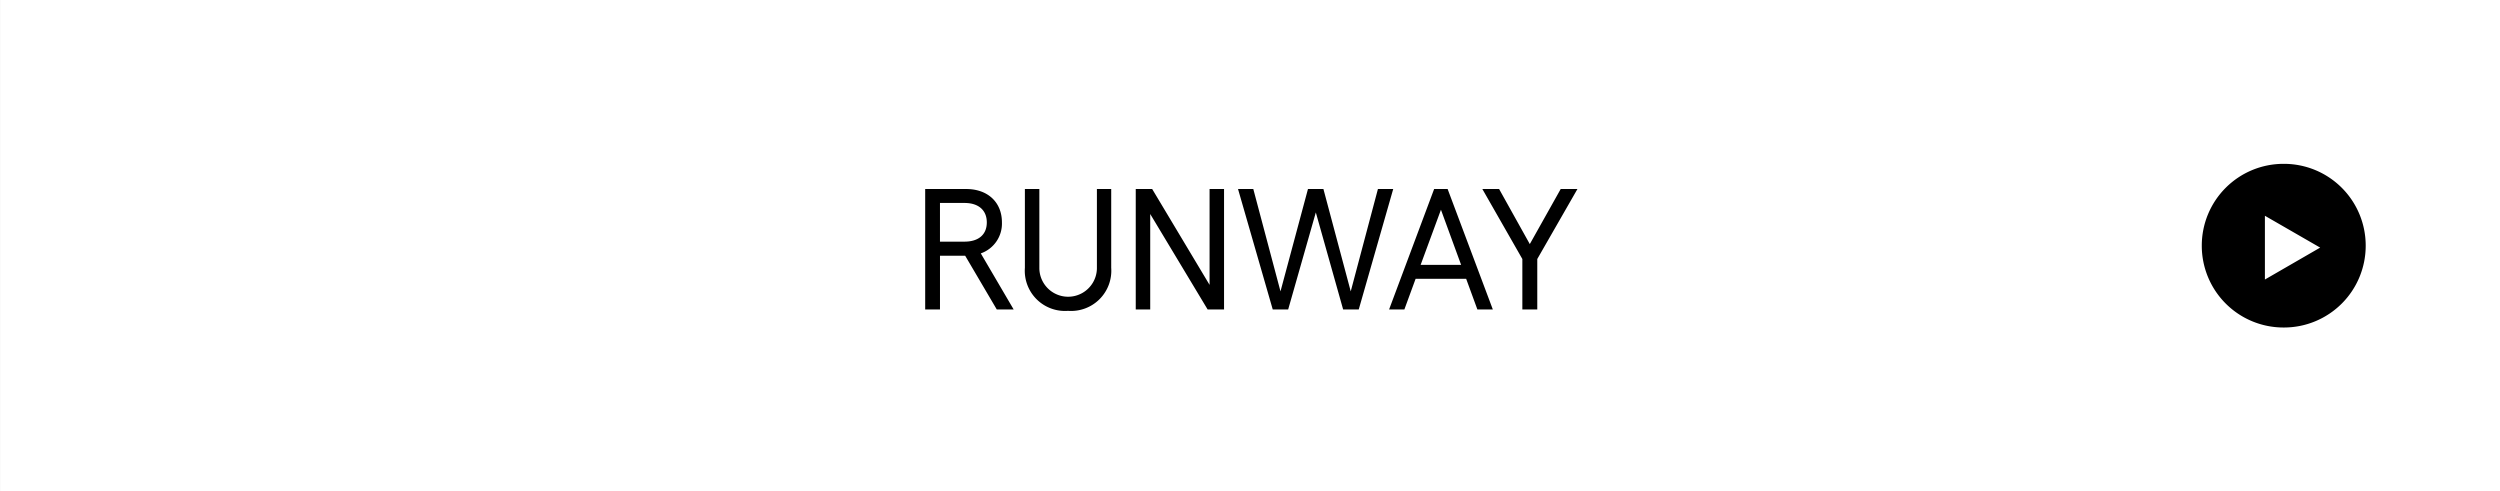 <svg id="sp_btn_runway" xmlns="http://www.w3.org/2000/svg" width="285.031" height="56" viewBox="0 0 285.031 56">
  <rect x="0" y="0" width="285.031" height="56" fill="#808080" stroke="none"/>
  <defs>
    <style>
      .cls-1 {
        fill: #fff;
      }

      .cls-1, .cls-2 {
        fill-rule: evenodd;
      }
    </style>
  </defs>
  <path id="base" class="cls-1" d="M275.754,1187.37H560.786v56H275.754v-56Z" transform="translate(-275.75 -1187.38)"/>
  <path id="WATCH_THE_RUNWAY" data-name="WATCH THE RUNWAY" class="cls-2" d="M536.1,1206.06h0.05a9.318,9.318,0,0,1,9.319,9.32v0.02a9.318,9.318,0,0,1-9.319,9.32H536.1a9.318,9.318,0,0,1-9.319-9.32v-0.02A9.318,9.318,0,0,1,536.1,1206.06Zm4.177,9.55-6.3,3.64v-7.27Zm-148.959,7.05-3.745-6.39a3.6,3.6,0,0,0,2.41-3.53c0-2.3-1.613-3.81-4.078-3.81h-4.672v13.73h1.687v-6.12h2.874l3.6,6.12h1.928Zm-8.4-12.14h2.8c1.6,0,2.54.83,2.54,2.22s-0.945,2.19-2.54,2.19h-2.8v-4.41Zm14.593,12.3a4.587,4.587,0,0,0,4.931-4.91v-8.98h-1.631v9.08a3.282,3.282,0,0,1-6.562,0v-9.08H392.6v8.98A4.582,4.582,0,0,0,397.513,1222.82Zm7.728-.16h1.65v-10.88l6.544,10.88h1.873v-13.73h-1.65v10.93l-6.544-10.93h-1.873v13.73Zm15.618,0h1.761l3.152-11.06,3.114,11.06h1.78l3.93-13.73h-1.743l-3.1,11.67-3.115-11.67h-1.761l-3.133,11.67-3.1-11.67h-1.742Zm23.332,0h1.761l-5.153-13.73H439.26l-5.135,13.73h1.742l1.279-3.49h5.766Zm-6.47-5.08,2.317-6.29,2.3,6.29h-4.616Zm11.6,5.08h1.7v-5.75l4.579-7.98h-1.909l-3.523,6.28-3.5-6.28h-1.91l4.561,7.98v5.75Z" transform="translate(-275.75 -1187.38)"/>
</svg>
